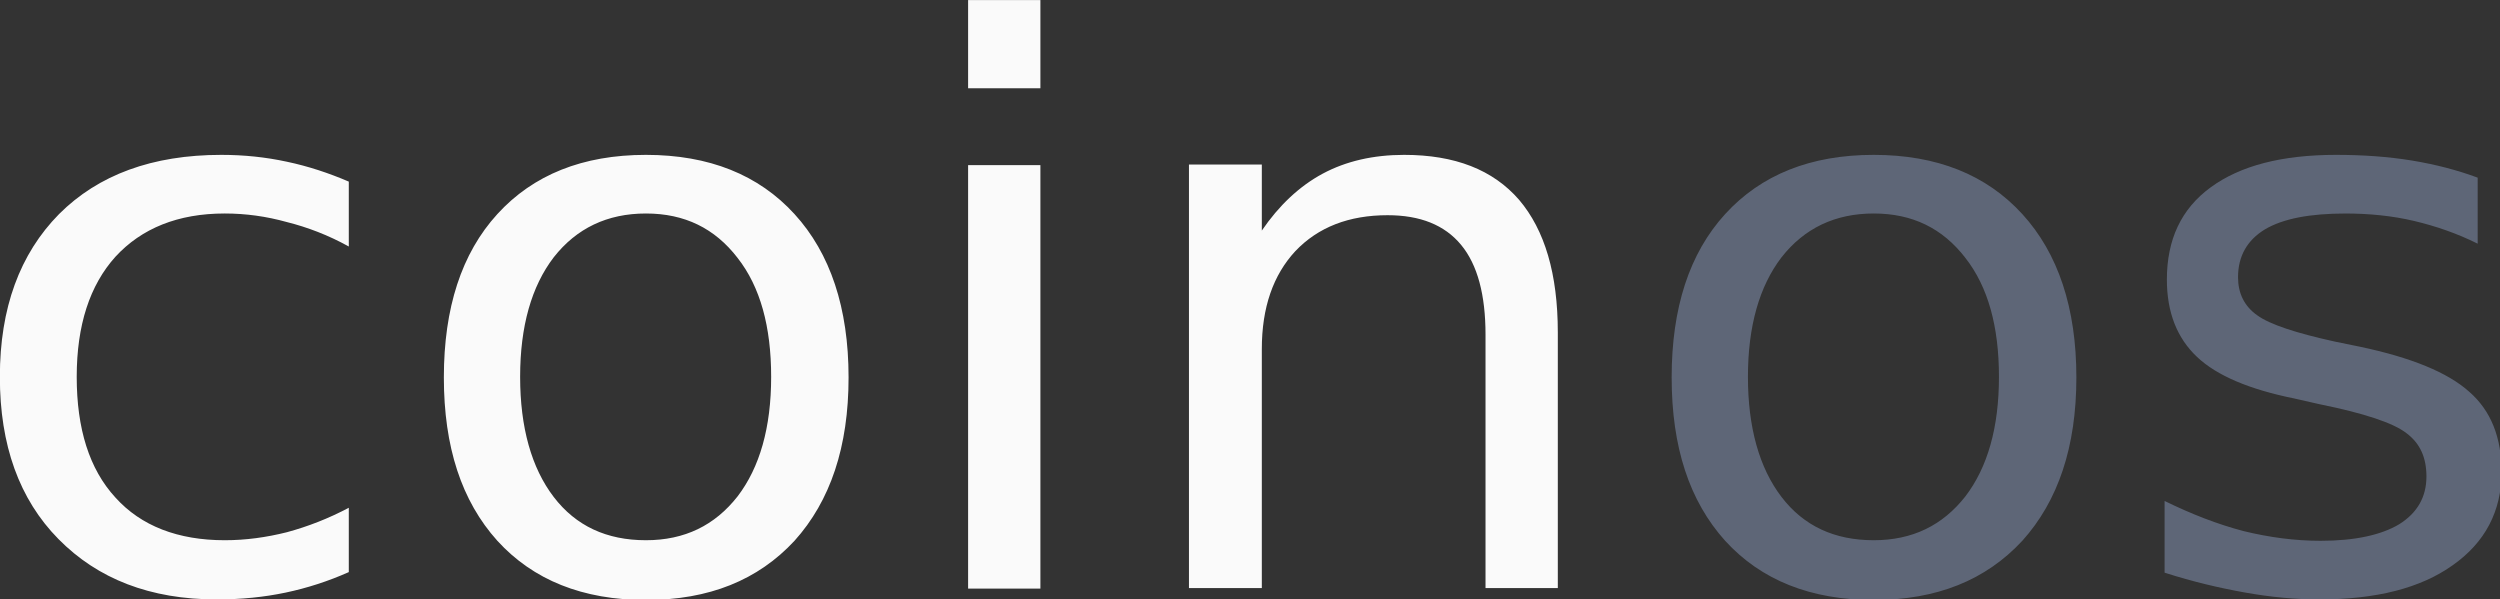 <?xml version="1.0" encoding="utf-8"?>
<!-- Generator: Adobe Illustrator 25.4.2, SVG Export Plug-In . SVG Version: 6.00 Build 0)  -->
<svg version="1.1"
	 id="svg8" inkscape:version="1.0.1 (1.0.1+r75)" sodipodi:docname="coinos.svg" xmlns:cc="http://creativecommons.org/ns#" xmlns:dc="http://purl.org/dc/elements/1.1/" xmlns:inkscape="http://www.inkscape.org/namespaces/inkscape" xmlns:rdf="http://www.w3.org/1999/02/22-rdf-syntax-ns#" xmlns:sodipodi="http://sodipodi.sourceforge.net/DTD/sodipodi-0.dtd" xmlns:svg="http://www.w3.org/2000/svg"
	 xmlns="http://www.w3.org/2000/svg" xmlns:xlink="http://www.w3.org/1999/xlink" x="0px" y="0px" viewBox="0 0 439.2 105.3"
	 style="enable-background:new 0 0 439.2 105.3;" xml:space="preserve">
<rect x="0" y="0" width="439.2" height="105.3" fill="#333333" stroke="none"/>
<style type="text/css">
	.st0{fill:#FAFAFA;}
	.st1{fill:#5E6677;}
</style>
<sodipodi:namedview  bordercolor="#666666" borderopacity="1.0" id="base" inkscape:current-layer="layer1" inkscape:cx="-193.30366" inkscape:cy="272.6851" inkscape:document-rotation="0" inkscape:document-units="mm" inkscape:pageopacity="0.0" inkscape:pageshadow="2" inkscape:window-height="1025" inkscape:window-maximized="1" inkscape:window-width="1920" inkscape:window-x="0" inkscape:window-y="27" inkscape:zoom="0.98994949" pagecolor="#ffffff" showgrid="false">
	</sodipodi:namedview>
<g id="layer1" transform="translate(-27.223,-76.293)" inkscape:groupmode="layer" inkscape:label="Layer 1">
	<path id="path875" class="st0" d="M197.3,76.3v15.5H210V76.3H197.3z M66.1,103.5c-12.1,0-21.6,3.5-28.5,10.4
		c-6.9,7-10.4,16.5-10.4,28.6c0,12,3.4,21.5,10.3,28.5s16.1,10.6,27.8,10.6c4.3,0,8.3-0.4,12.1-1.2c3.8-0.8,7.5-2,11.1-3.6v-11.3
		c-3.6,1.9-7.2,3.3-10.9,4.3c-3.6,0.9-7.2,1.4-10.9,1.4c-8.2,0-14.7-2.5-19.2-7.5c-4.6-5-6.8-12.1-6.8-21.2c0-9.1,2.3-16.1,6.8-21.1
		c4.6-5,11-7.6,19.2-7.6c3.7,0,7.3,0.5,10.9,1.5c3.6,0.9,7.3,2.3,10.9,4.3v-11.4c-3.5-1.5-7.1-2.7-10.9-3.5
		C73.9,103.9,70.1,103.5,66.1,103.5z M140.7,103.5c-11.1,0-19.8,3.5-26.1,10.4c-6.3,6.9-9.4,16.5-9.4,28.7c0,12.2,3.1,21.7,9.4,28.7
		c6.3,6.9,15,10.4,26.1,10.4c11.1,0,19.7-3.5,26.1-10.4c6.3-7,9.5-16.5,9.5-28.7c0-12.2-3.2-21.8-9.5-28.7S151.8,103.5,140.7,103.5z
		 M273.9,103.5c-5.4,0-10.2,1.1-14.3,3.3c-4.1,2.2-7.7,5.6-10.7,10v-11.6h-12.8v74.4h12.8v-42c0-7.3,2-13,5.9-17.2
		c4-4.2,9.4-6.3,16.2-6.3c5.7,0,10,1.7,12.9,5.2c2.9,3.5,4.3,8.8,4.3,15.8v44.5h12.7v-44.9c0-10.3-2.3-18-6.8-23.3
		C289.5,106.1,282.8,103.5,273.9,103.5z M197.3,105.3v74.4H210v-74.4H197.3z M140.7,113.8c6.8,0,12.1,2.6,16.1,7.8
		c4,5.1,5.9,12.1,5.9,20.9c0,8.9-2,15.9-5.9,21c-4,5.1-9.3,7.7-16.1,7.7c-6.9,0-12.3-2.5-16.2-7.6c-3.9-5.1-5.9-12.2-5.9-21.1
		s2-15.9,5.9-21C128.5,116.4,133.9,113.8,140.7,113.8z"/>
	<path id="path883" class="st1" d="M356.4,103.5c-11.1,0-19.8,3.5-26.1,10.4c-6.3,6.9-9.4,16.5-9.4,28.7c0,12.2,3.1,21.7,9.4,28.7
		c6.3,6.9,15,10.4,26.1,10.4c11.1,0,19.7-3.5,26.1-10.4c6.3-7,9.5-16.5,9.5-28.7c0-12.2-3.2-21.8-9.5-28.7S367.5,103.5,356.4,103.5z
		 M437.6,103.5c-9.5,0-16.8,1.9-22,5.7c-5.2,3.8-7.7,9.2-7.7,16.2c0,5.8,1.8,10.3,5.3,13.6c3.5,3.3,9.2,5.7,17.1,7.3l4.4,1
		c7.9,1.6,13,3.3,15.3,5.1c2.4,1.8,3.5,4.3,3.5,7.6c0,3.6-1.6,6.4-4.8,8.4c-3.2,1.9-7.8,2.9-13.8,2.9c-4.5,0-9-0.6-13.5-1.7
		c-4.6-1.2-9.2-3-13.9-5.3v12.6c5,1.6,9.7,2.7,14.2,3.5c4.5,0.8,8.8,1.2,13,1.2c10,0,17.8-2,23.4-6c5.7-4,8.6-9.5,8.6-16.4
		c0-6.1-1.9-10.8-5.7-14.1c-3.8-3.4-10.2-6-19.2-7.9l-4.4-0.9c-6.8-1.5-11.4-3-13.6-4.6c-2.3-1.6-3.4-3.9-3.4-6.7
		c0-3.7,1.6-6.5,4.7-8.4c3.2-1.9,7.9-2.8,14.2-2.8c4.1,0,8.2,0.4,12,1.3s7.6,2.2,11.2,4v-11.6c-3.5-1.3-7.3-2.3-11.5-3
		C446.7,103.8,442.3,103.5,437.6,103.5z M356.4,113.8c6.8,0,12.1,2.6,16.1,7.8c4,5.1,5.9,12.1,5.9,20.9c0,8.9-2,15.9-5.9,21
		c-4,5.1-9.3,7.7-16.1,7.7c-6.9,0-12.3-2.5-16.2-7.6c-3.9-5.1-5.9-12.2-5.9-21.1s2-15.9,5.9-21C344.2,116.4,349.6,113.8,356.4,113.8
		z"/>
</g>
</svg>
